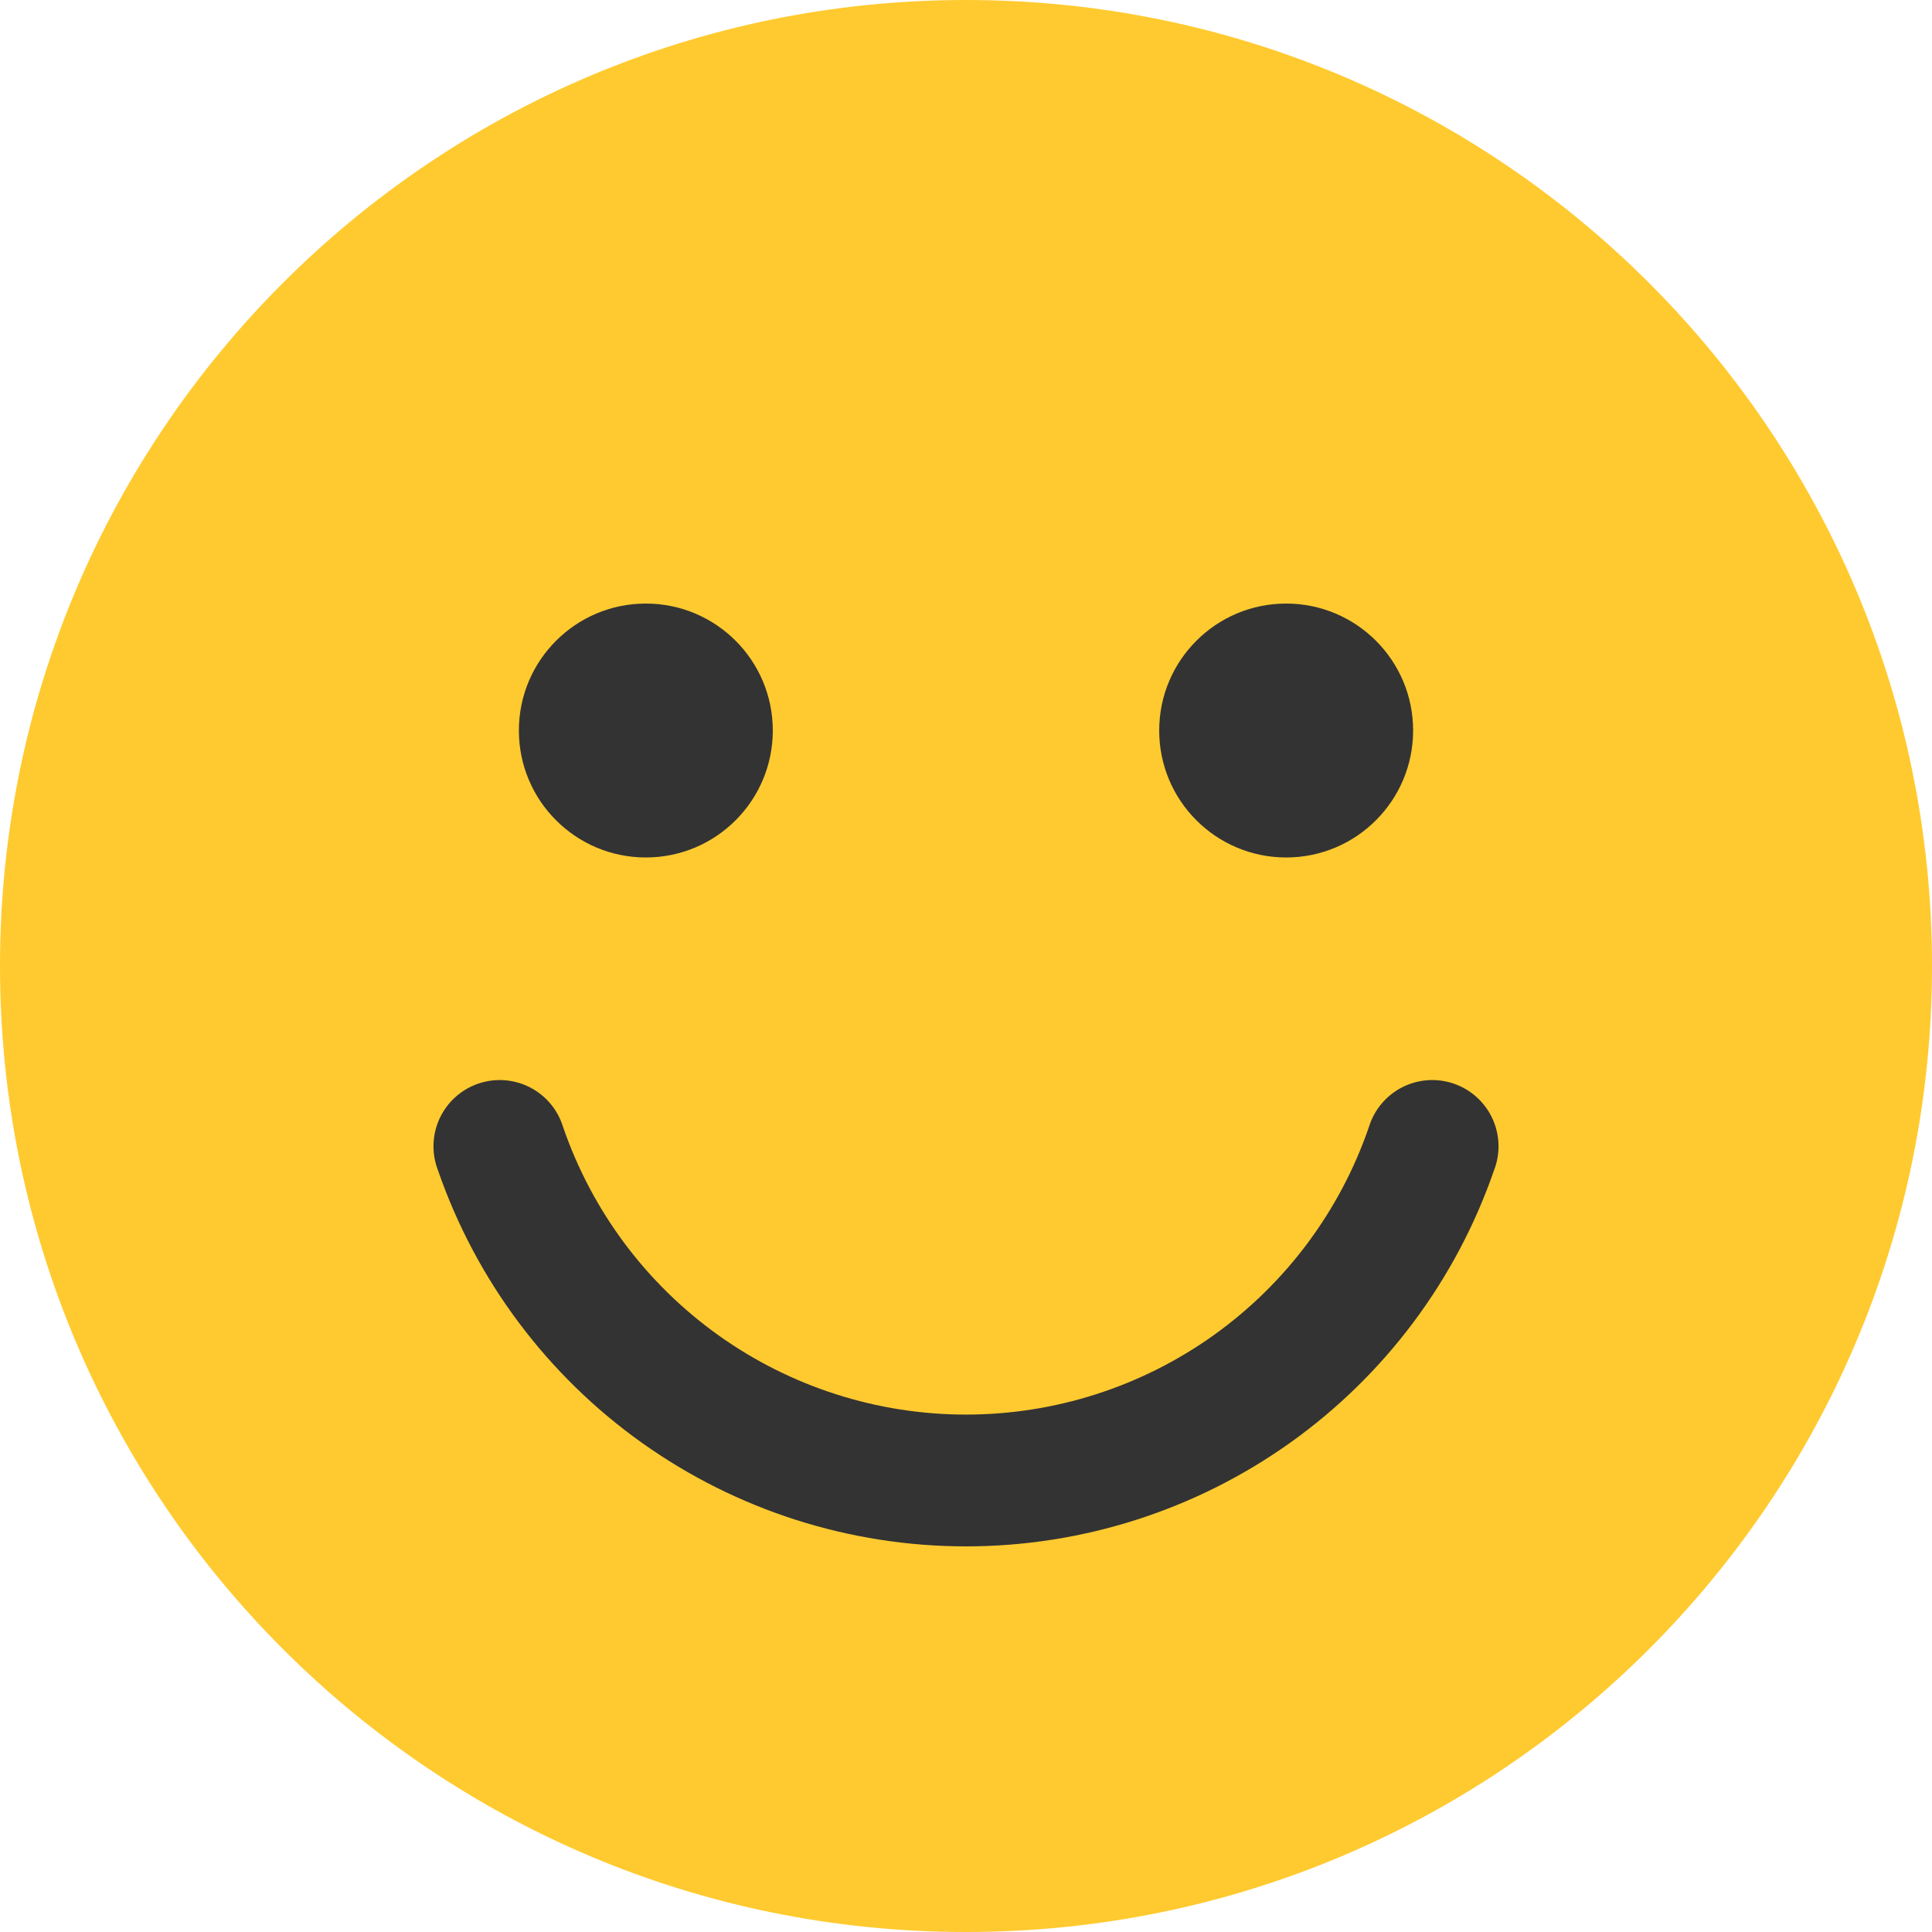 <svg width="512" height="512" viewBox="0 0 512 512" fill="none" xmlns="http://www.w3.org/2000/svg">
<g clip-path="url(#clip0_442_2)">
<path d="M256 512C397.385 512 512 397.385 512 256C512 114.615 397.385 0 256 0C114.615 0 0 114.615 0 256C0 397.385 114.615 512 256 512Z" fill="#FFCA2F"/>
<path d="M256 409.805C225.205 409.809 195.175 400.209 170.092 382.342C145.01 364.475 126.123 339.231 116.063 310.126C115.211 307.927 114.81 305.579 114.885 303.221C114.96 300.864 115.509 298.546 116.5 296.406C117.491 294.266 118.903 292.347 120.651 290.765C122.4 289.182 124.449 287.968 126.678 287.195C128.906 286.423 131.267 286.107 133.62 286.266C135.973 286.426 138.269 287.058 140.373 288.125C142.476 289.193 144.342 290.672 145.861 292.477C147.38 294.281 148.519 296.373 149.211 298.628C156.848 320.879 171.246 340.189 190.391 353.86C209.537 367.53 232.475 374.879 256 374.879C279.525 374.879 302.463 367.53 321.609 353.86C340.754 340.189 355.151 320.879 362.789 298.628C363.481 296.373 364.62 294.281 366.139 292.477C367.657 290.672 369.524 289.193 371.627 288.125C373.73 287.058 376.027 286.426 378.38 286.266C380.733 286.107 383.094 286.423 385.322 287.195C387.55 287.968 389.6 289.182 391.349 290.765C393.097 292.347 394.509 294.266 395.5 296.406C396.491 298.546 397.04 300.864 397.115 303.221C397.19 305.579 396.789 307.927 395.937 310.126C385.877 339.231 366.99 364.475 341.908 382.342C316.825 400.209 286.795 409.809 256 409.805Z" fill="#333333"/>
<path d="M340.846 227.24C359.428 227.24 374.491 212.177 374.491 193.595C374.491 175.012 359.428 159.949 340.846 159.949C322.264 159.949 307.2 175.012 307.2 193.595C307.2 212.177 322.264 227.24 340.846 227.24Z" fill="#333333"/>
<path d="M171.154 227.24C189.736 227.24 204.8 212.177 204.8 193.595C204.8 175.012 189.736 159.949 171.154 159.949C152.572 159.949 137.509 175.012 137.509 193.595C137.509 212.177 152.572 227.24 171.154 227.24Z" fill="#333333"/>
</g>
<defs>
<clipPath id="clip0_442_2">
<rect width="512" height="512" fill="white"/>
</clipPath>
</defs>
</svg>
